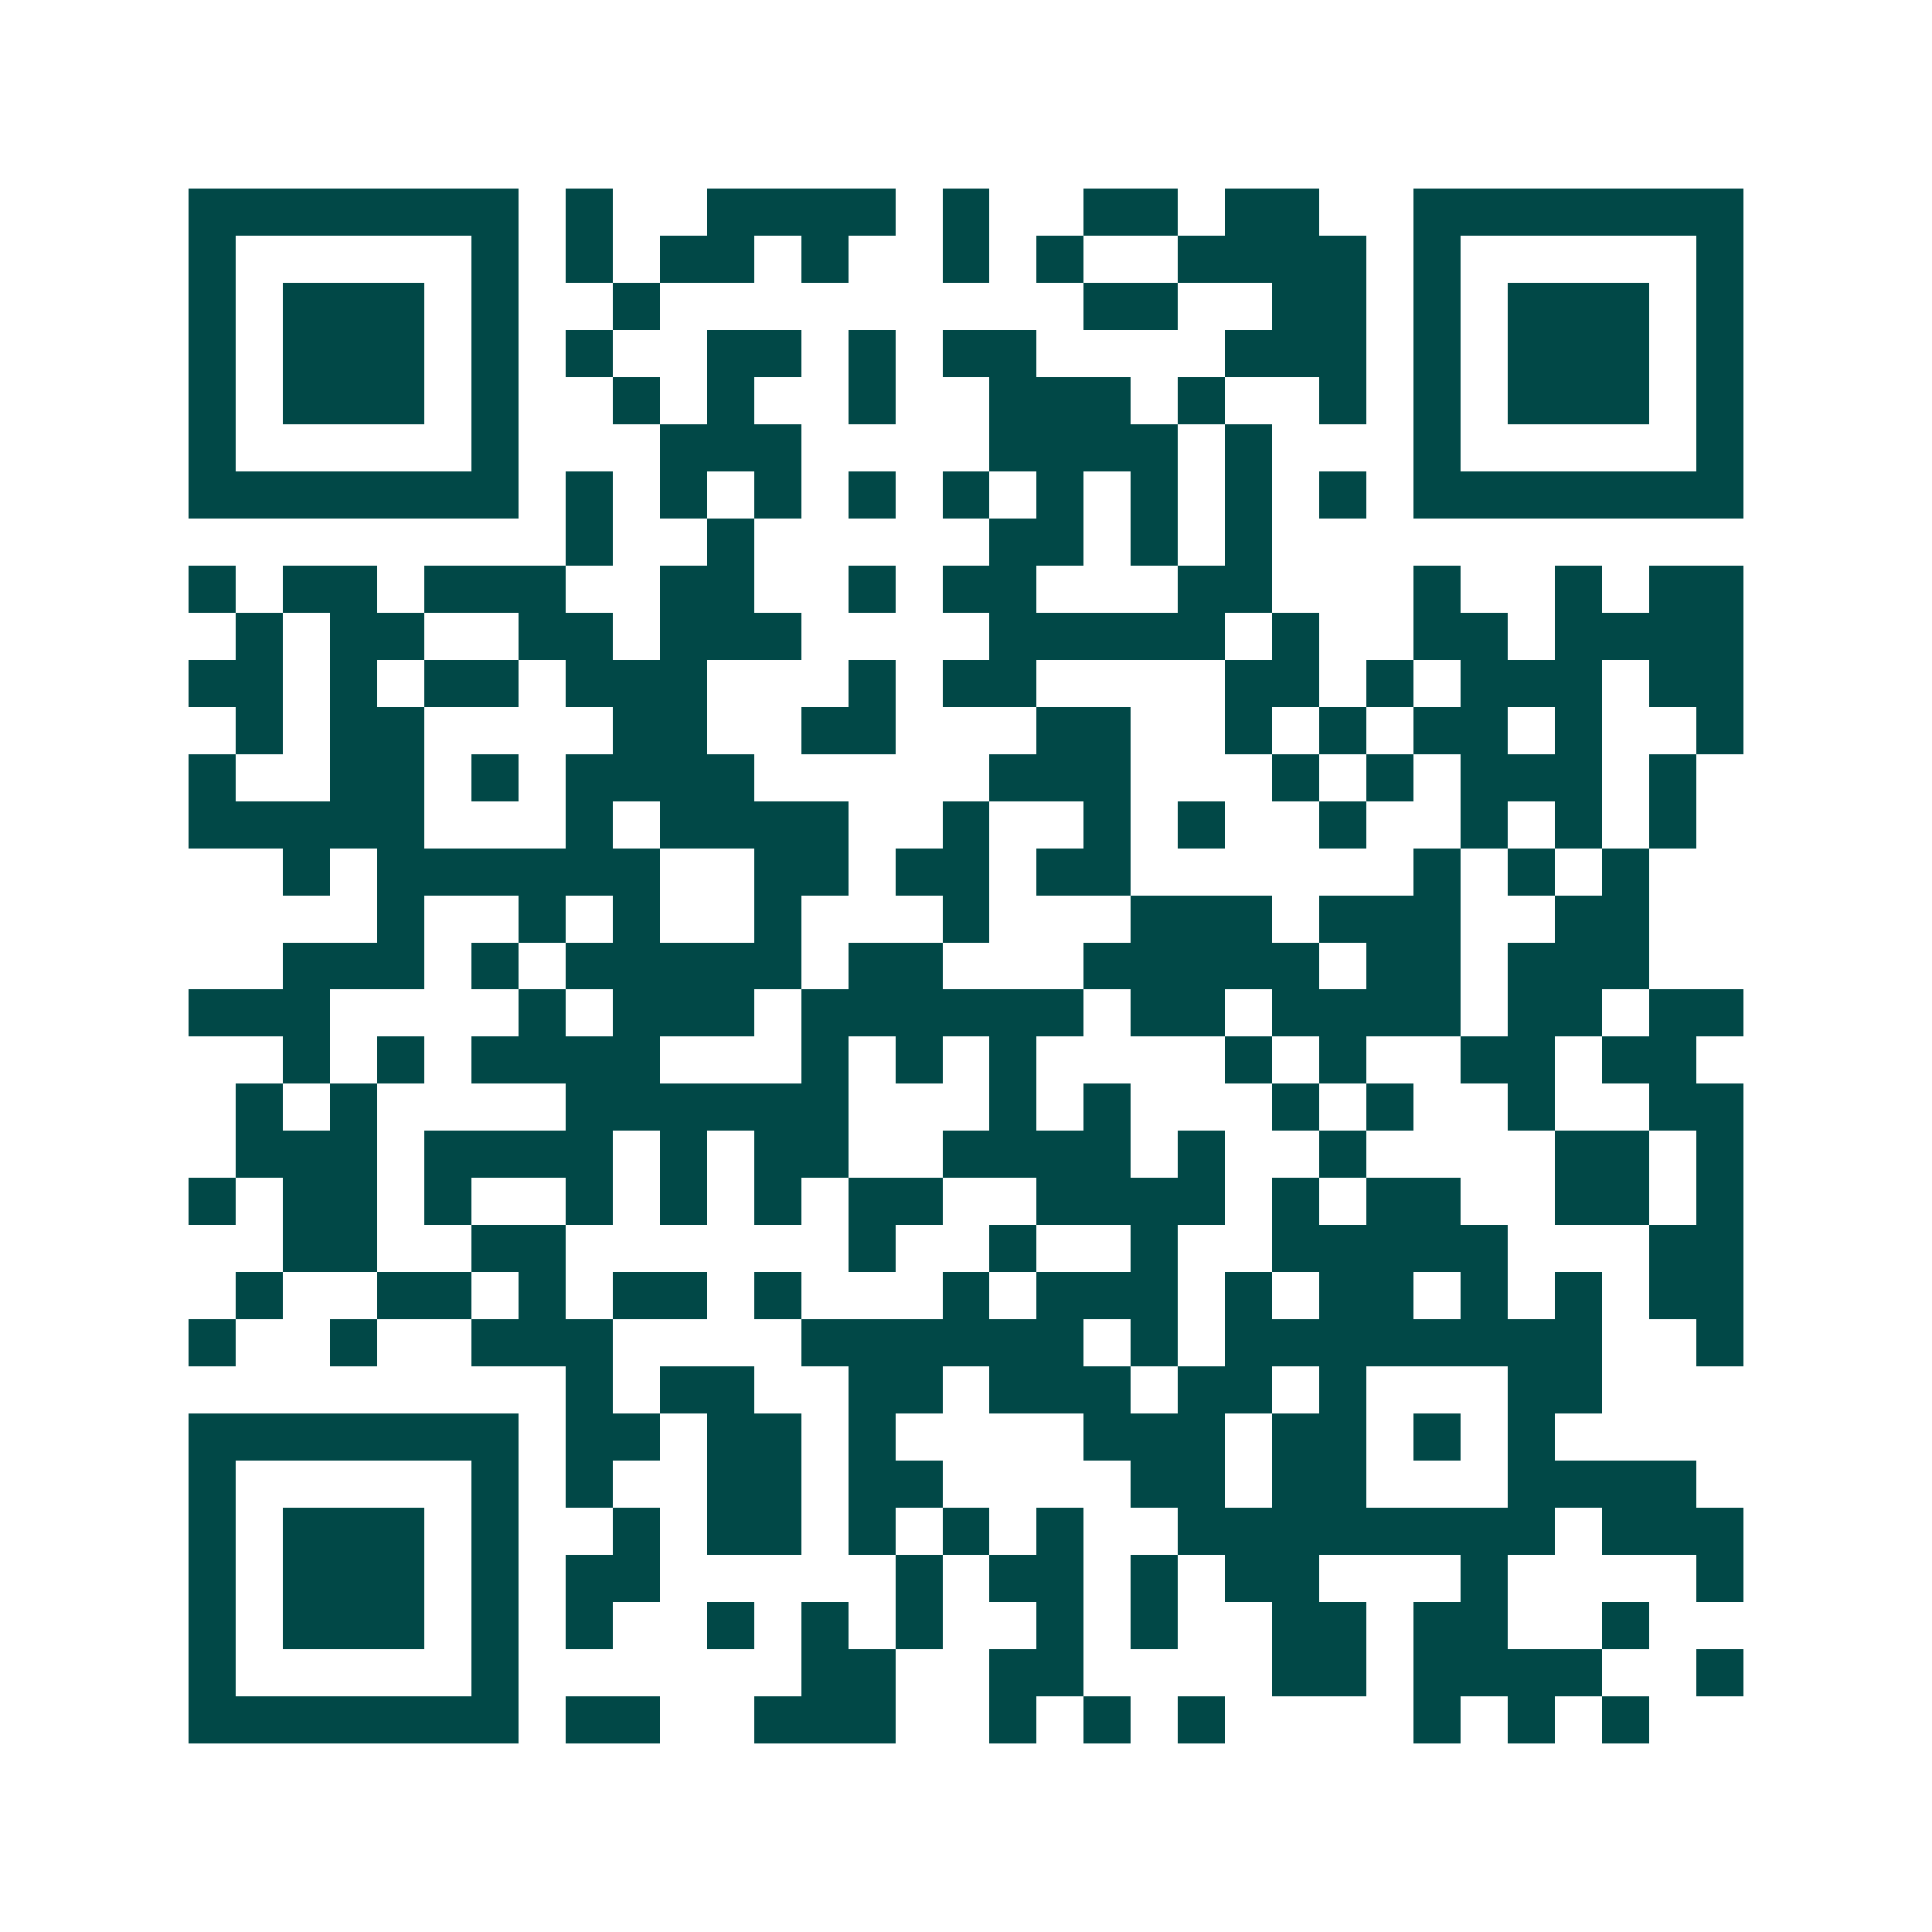 <svg xmlns="http://www.w3.org/2000/svg" width="200" height="200" viewBox="0 0 41 41" shape-rendering="crispEdges"><path fill="#ffffff" d="M0 0h41v41H0z"/><path stroke="#014847" d="M4 4.5h7m1 0h1m2 0h4m1 0h1m2 0h2m1 0h2m2 0h7M4 5.5h1m5 0h1m1 0h1m1 0h2m1 0h1m2 0h1m1 0h1m2 0h4m1 0h1m5 0h1M4 6.5h1m1 0h3m1 0h1m2 0h1m9 0h2m2 0h2m1 0h1m1 0h3m1 0h1M4 7.5h1m1 0h3m1 0h1m1 0h1m2 0h2m1 0h1m1 0h2m4 0h3m1 0h1m1 0h3m1 0h1M4 8.5h1m1 0h3m1 0h1m2 0h1m1 0h1m2 0h1m2 0h3m1 0h1m2 0h1m1 0h1m1 0h3m1 0h1M4 9.5h1m5 0h1m3 0h3m4 0h4m1 0h1m3 0h1m5 0h1M4 10.5h7m1 0h1m1 0h1m1 0h1m1 0h1m1 0h1m1 0h1m1 0h1m1 0h1m1 0h1m1 0h7M12 11.5h1m2 0h1m5 0h2m1 0h1m1 0h1M4 12.5h1m1 0h2m1 0h3m2 0h2m2 0h1m1 0h2m3 0h2m3 0h1m2 0h1m1 0h2M5 13.5h1m1 0h2m2 0h2m1 0h3m4 0h5m1 0h1m2 0h2m1 0h4M4 14.5h2m1 0h1m1 0h2m1 0h3m3 0h1m1 0h2m4 0h2m1 0h1m1 0h3m1 0h2M5 15.5h1m1 0h2m4 0h2m2 0h2m3 0h2m2 0h1m1 0h1m1 0h2m1 0h1m2 0h1M4 16.5h1m2 0h2m1 0h1m1 0h4m5 0h3m3 0h1m1 0h1m1 0h3m1 0h1M4 17.5h5m3 0h1m1 0h4m2 0h1m2 0h1m1 0h1m2 0h1m2 0h1m1 0h1m1 0h1M6 18.5h1m1 0h6m2 0h2m1 0h2m1 0h2m6 0h1m1 0h1m1 0h1M8 19.5h1m2 0h1m1 0h1m2 0h1m3 0h1m3 0h3m1 0h3m2 0h2M6 20.5h3m1 0h1m1 0h5m1 0h2m3 0h5m1 0h2m1 0h3M4 21.5h3m4 0h1m1 0h3m1 0h6m1 0h2m1 0h4m1 0h2m1 0h2M6 22.5h1m1 0h1m1 0h4m3 0h1m1 0h1m1 0h1m4 0h1m1 0h1m2 0h2m1 0h2M5 23.5h1m1 0h1m4 0h6m3 0h1m1 0h1m3 0h1m1 0h1m2 0h1m2 0h2M5 24.5h3m1 0h4m1 0h1m1 0h2m2 0h4m1 0h1m2 0h1m4 0h2m1 0h1M4 25.5h1m1 0h2m1 0h1m2 0h1m1 0h1m1 0h1m1 0h2m2 0h4m1 0h1m1 0h2m2 0h2m1 0h1M6 26.5h2m2 0h2m6 0h1m2 0h1m2 0h1m2 0h5m3 0h2M5 27.5h1m2 0h2m1 0h1m1 0h2m1 0h1m3 0h1m1 0h3m1 0h1m1 0h2m1 0h1m1 0h1m1 0h2M4 28.5h1m2 0h1m2 0h3m4 0h6m1 0h1m1 0h8m2 0h1M12 29.5h1m1 0h2m2 0h2m1 0h3m1 0h2m1 0h1m3 0h2M4 30.5h7m1 0h2m1 0h2m1 0h1m4 0h3m1 0h2m1 0h1m1 0h1M4 31.5h1m5 0h1m1 0h1m2 0h2m1 0h2m4 0h2m1 0h2m3 0h4M4 32.5h1m1 0h3m1 0h1m2 0h1m1 0h2m1 0h1m1 0h1m1 0h1m2 0h8m1 0h3M4 33.5h1m1 0h3m1 0h1m1 0h2m5 0h1m1 0h2m1 0h1m1 0h2m3 0h1m4 0h1M4 34.5h1m1 0h3m1 0h1m1 0h1m2 0h1m1 0h1m1 0h1m2 0h1m1 0h1m2 0h2m1 0h2m2 0h1M4 35.5h1m5 0h1m6 0h2m2 0h2m4 0h2m1 0h4m2 0h1M4 36.5h7m1 0h2m2 0h3m2 0h1m1 0h1m1 0h1m4 0h1m1 0h1m1 0h1"/></svg>
